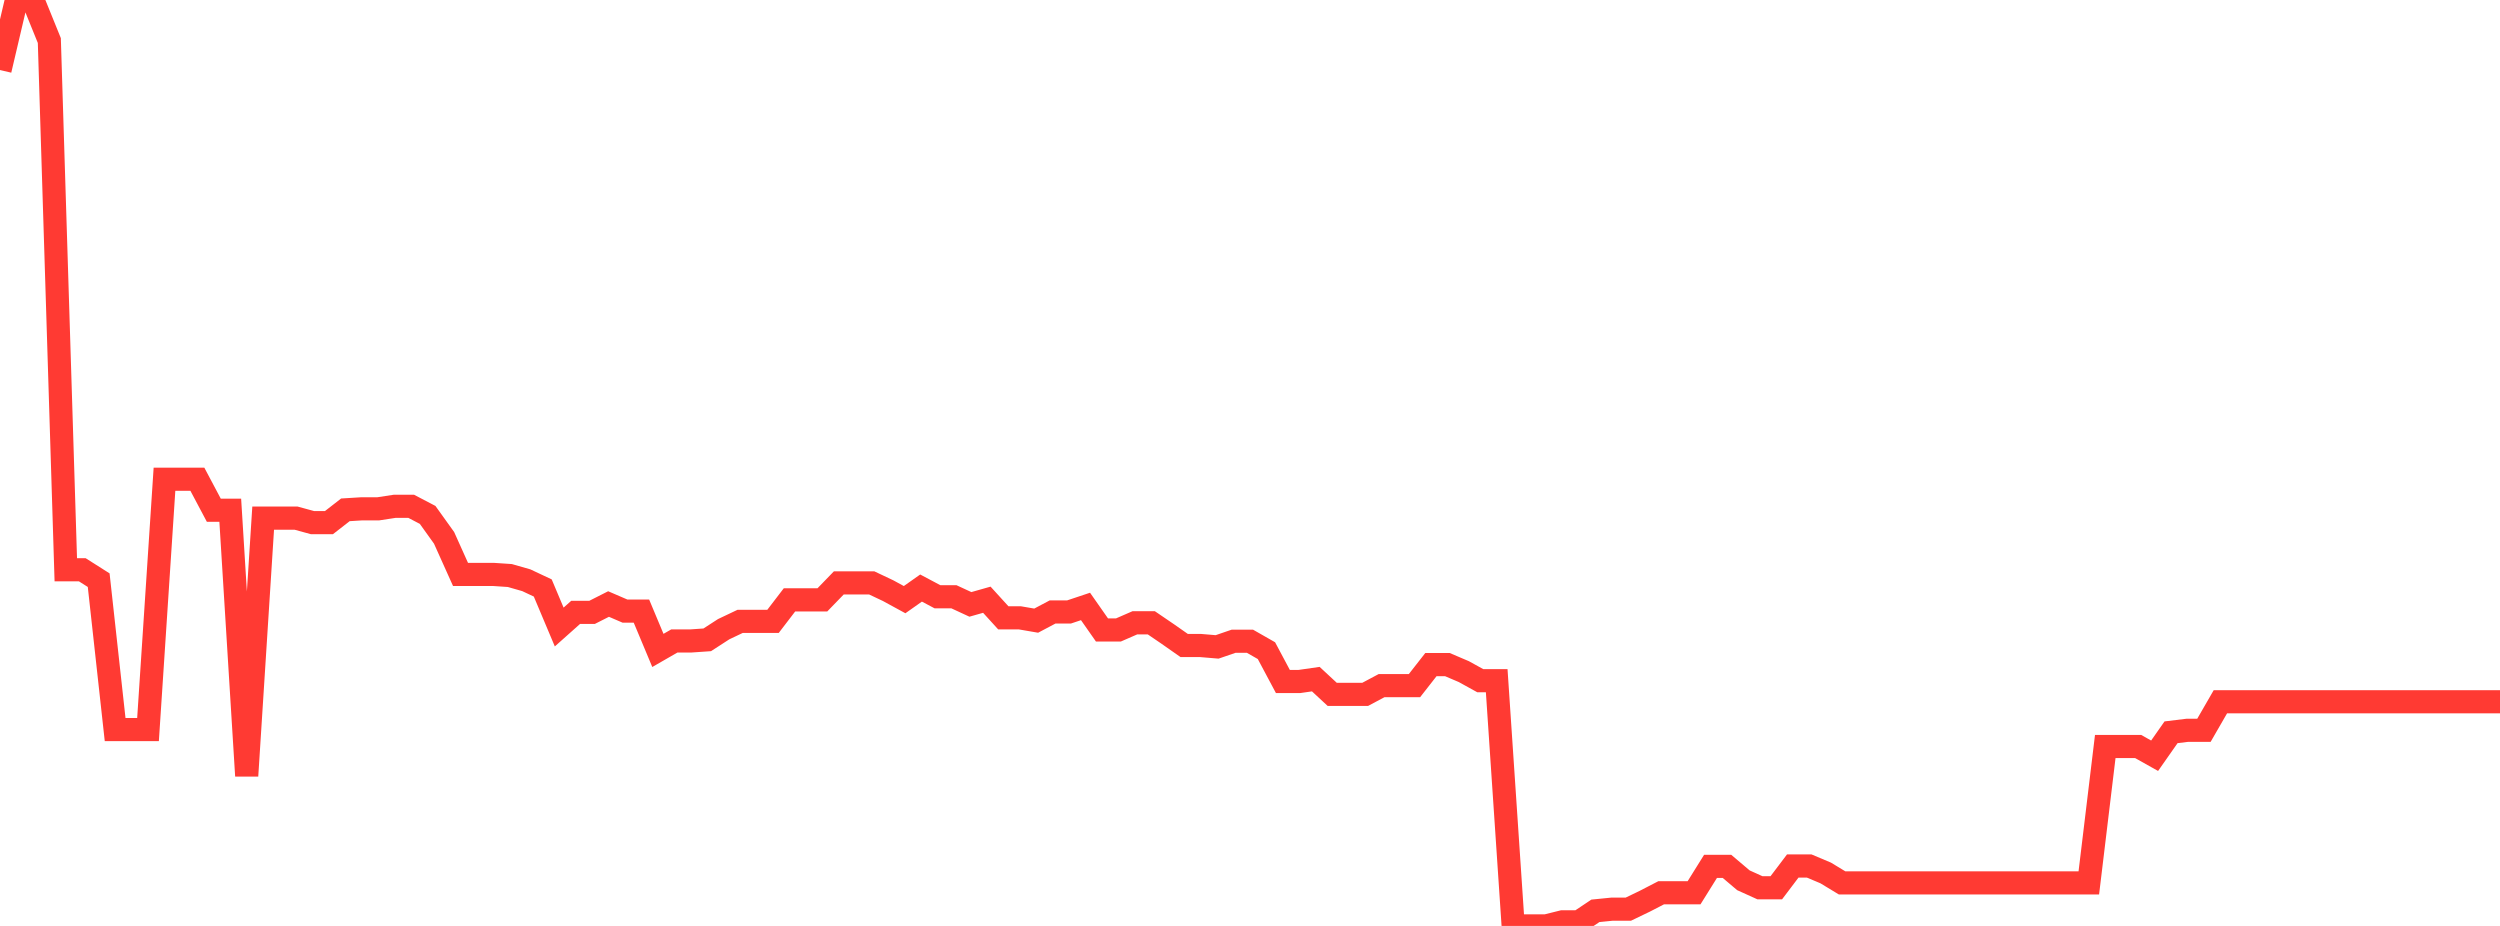 <?xml version="1.0" standalone="no"?>
<!DOCTYPE svg PUBLIC "-//W3C//DTD SVG 1.1//EN" "http://www.w3.org/Graphics/SVG/1.1/DTD/svg11.dtd">

<svg width="135" height="50" viewBox="0 0 135 50" preserveAspectRatio="none" 
  xmlns="http://www.w3.org/2000/svg"
  xmlns:xlink="http://www.w3.org/1999/xlink">


<polyline points="0.0, 3.782 0.888, 0.0 1.776, 3.1778115743621035e-14 2.664, 2.19 3.553, 30.766 4.441, 30.766 5.329, 31.329 6.217, 39.397 7.105, 39.397 7.993, 39.397 8.882, 25.879 9.77, 25.879 10.658, 25.879 11.546, 27.552 12.434, 27.552 13.322, 41.896 14.211, 27.979 15.099, 27.979 15.987, 27.979 16.875, 28.222 17.763, 28.222 18.651, 27.531 19.539, 27.476 20.428, 27.476 21.316, 27.34 22.204, 27.34 23.092, 27.805 23.98, 29.044 24.868, 31.019 25.757, 31.019 26.645, 31.019 27.533, 31.079 28.421, 31.333 29.309, 31.751 30.197, 33.859 31.086, 33.067 31.974, 33.067 32.862, 32.617 33.75, 33 34.638, 33 35.526, 35.123 36.414, 34.612 37.303, 34.612 38.191, 34.551 39.079, 33.976 39.967, 33.554 40.855, 33.554 41.743, 33.554 42.632, 32.393 43.52, 32.393 44.408, 32.393 45.296, 31.476 46.184, 31.476 47.072, 31.476 47.961, 31.897 48.849, 32.381 49.737, 31.755 50.625, 32.226 51.513, 32.226 52.401, 32.637 53.289, 32.385 54.178, 33.362 55.066, 33.362 55.954, 33.515 56.842, 33.045 57.73, 33.045 58.618, 32.748 59.507, 34.018 60.395, 34.018 61.283, 33.631 62.171, 33.631 63.059, 34.236 63.947, 34.858 64.836, 34.858 65.724, 34.933 66.612, 34.628 67.5, 34.628 68.388, 35.135 69.276, 36.801 70.164, 36.801 71.053, 36.673 71.941, 37.497 72.829, 37.497 73.717, 37.497 74.605, 37.024 75.493, 37.024 76.382, 37.024 77.27, 35.888 78.158, 35.888 79.046, 36.267 79.934, 36.757 80.822, 36.757 81.711, 50.0 82.599, 50.0 83.487, 50.0 84.375, 49.779 85.263, 49.779 86.151, 49.185 87.039, 49.096 87.928, 49.096 88.816, 48.668 89.704, 48.209 90.592, 48.209 91.48, 48.209 92.368, 46.784 93.257, 46.784 94.145, 47.536 95.033, 47.938 95.921, 47.938 96.809, 46.764 97.697, 46.764 98.586, 47.139 99.474, 47.677 100.362, 47.677 101.25, 47.677 102.138, 47.677 103.026, 47.677 103.914, 47.677 104.803, 47.677 105.691, 47.677 106.579, 47.677 107.467, 47.677 108.355, 47.677 109.243, 47.677 110.132, 47.677 111.02, 47.677 111.908, 47.677 112.796, 47.677 113.684, 40.312 114.572, 40.312 115.461, 40.312 116.349, 40.81 117.237, 39.543 118.125, 39.435 119.013, 39.435 119.901, 37.895 120.789, 37.895 121.678, 37.895 122.566, 37.895 123.454, 37.895 124.342, 37.895 125.23, 37.895 126.118, 37.895 127.007, 37.895 127.895, 37.895 128.783, 37.895 129.671, 37.895 130.559, 37.895 131.447, 37.895 132.336, 37.895 133.224, 37.895 134.112, 37.895 135.0, 37.895" fill="none" stroke="#ff3a33" stroke-width="1.25"/>

</svg>
